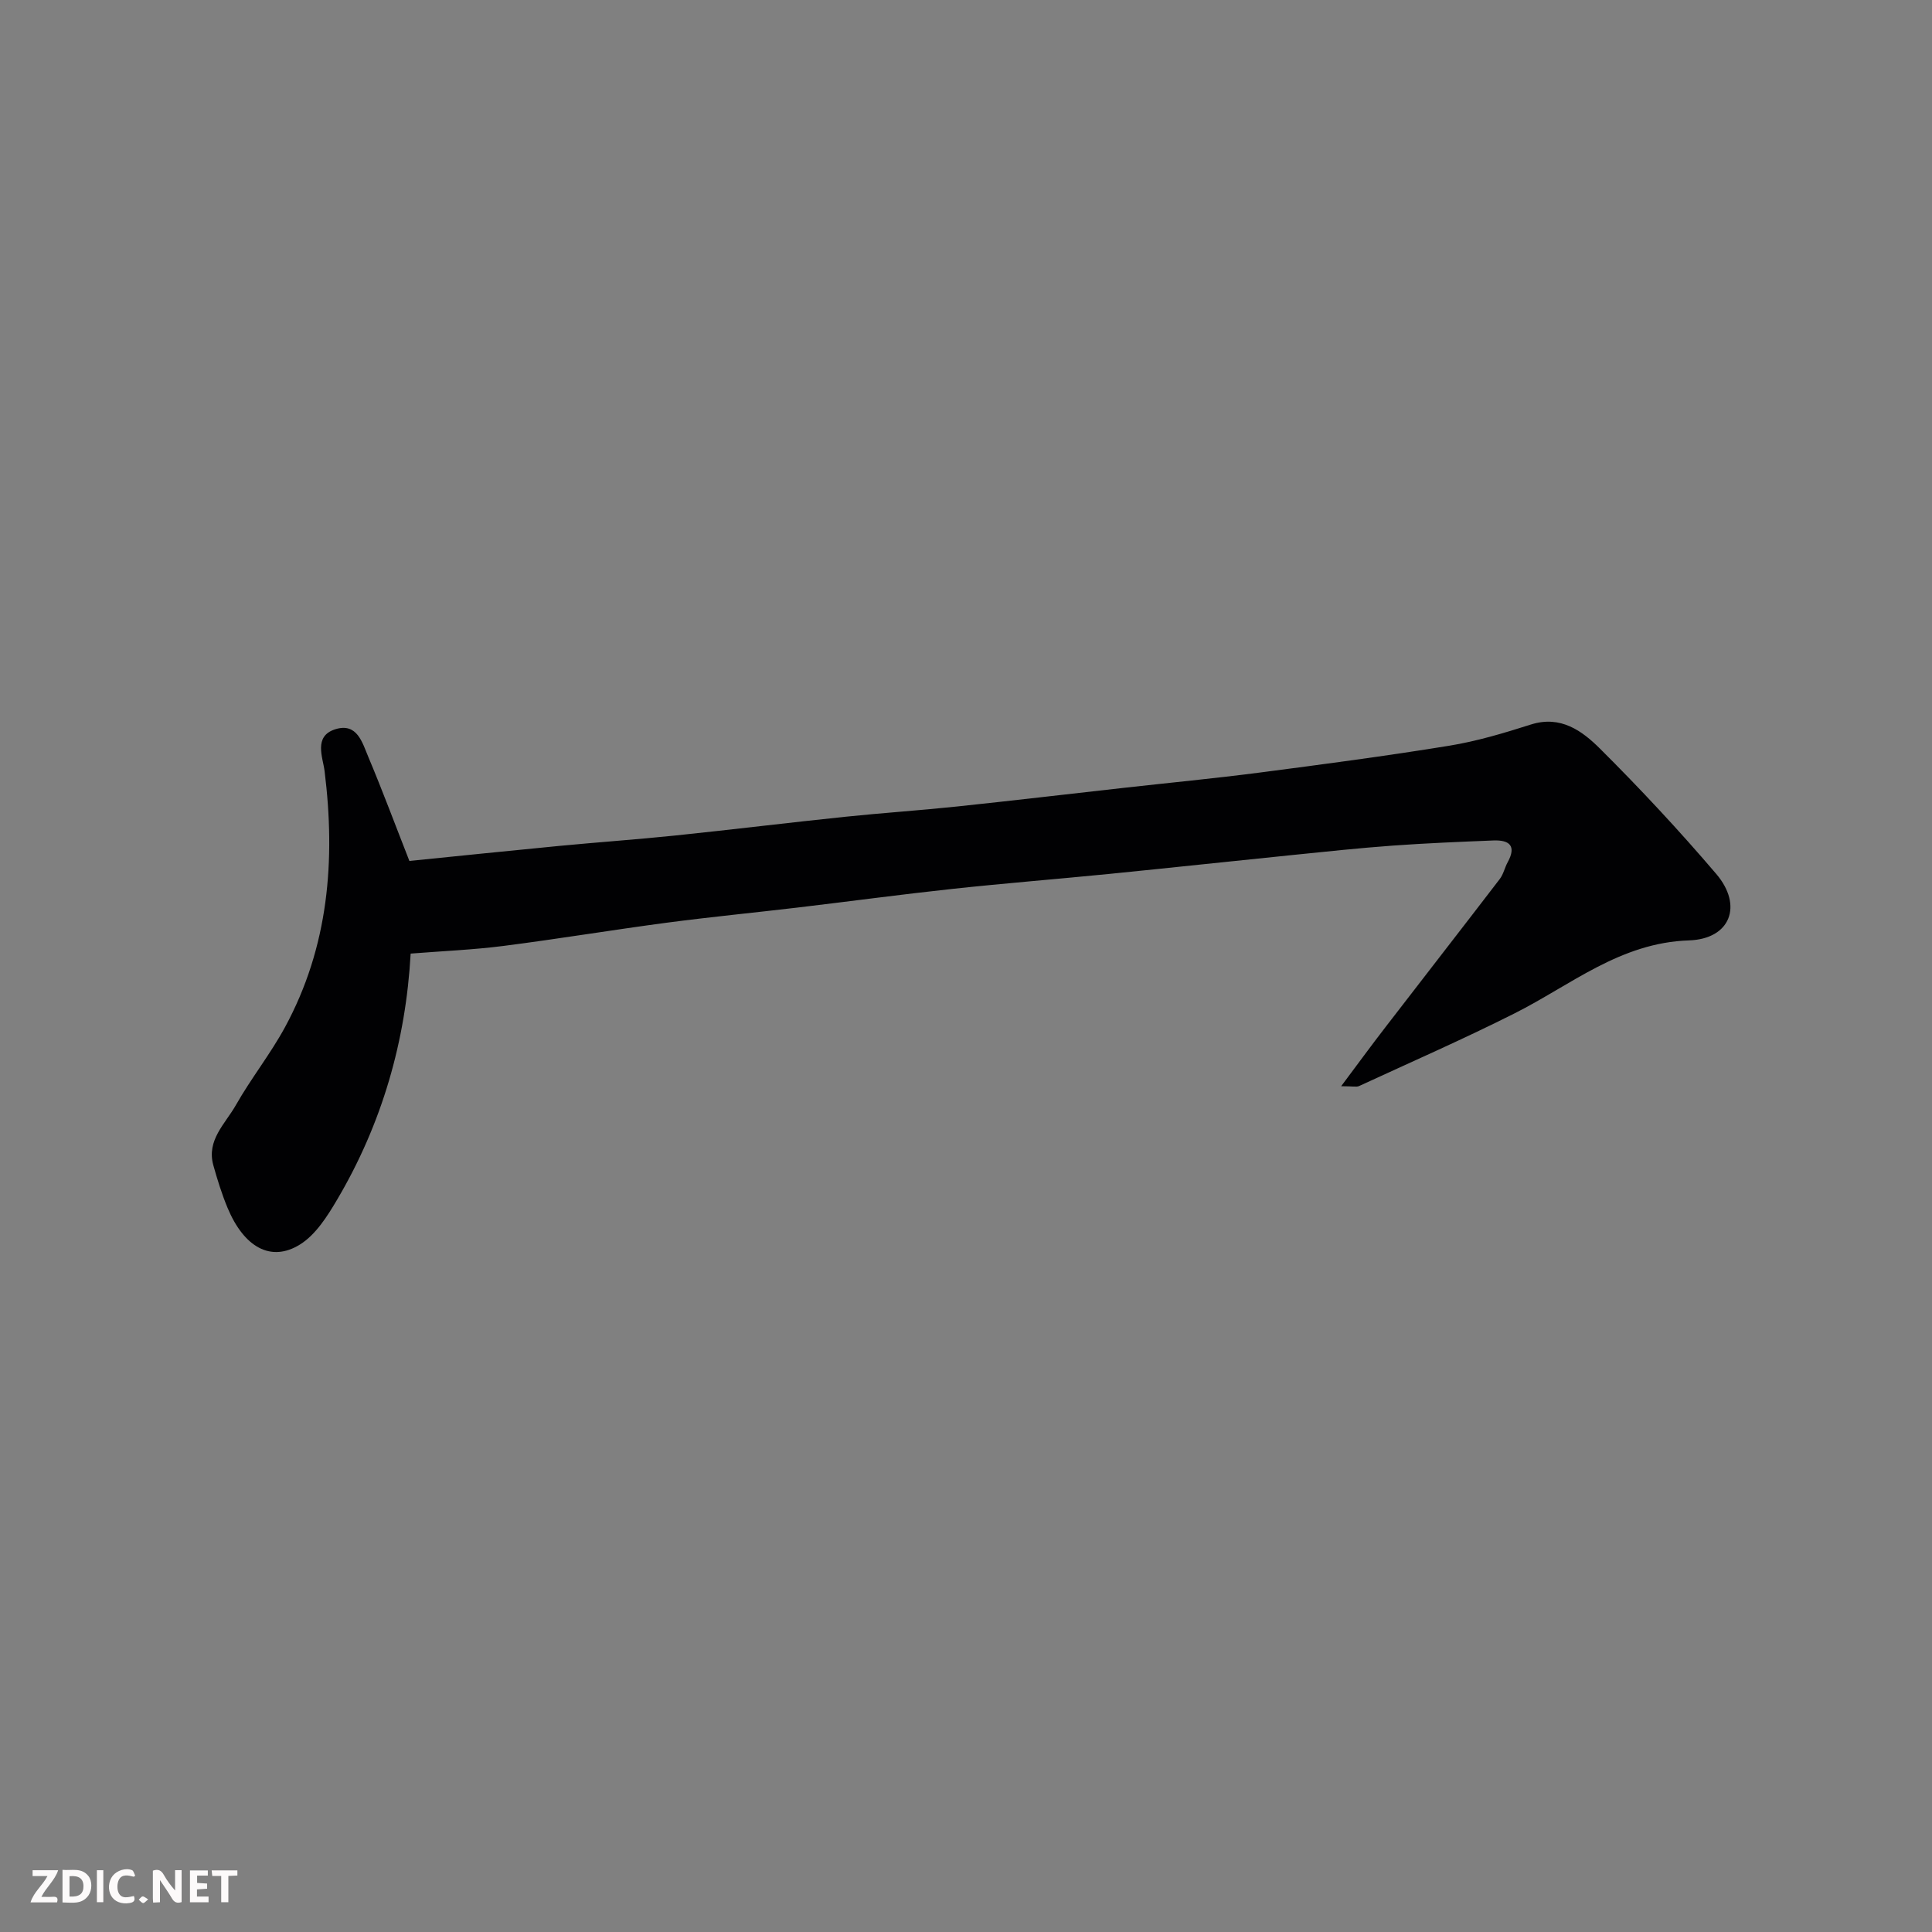 <svg enable-background="new 0 0 400 400" viewBox="0 0 400 400" xmlns="http://www.w3.org/2000/svg"><rect x="0" y="0" width="400" height="400" fill="#808080" stroke="none"/><path d="m84.76 178.25c10.43-1.05 20.71-2.12 31-3.11 8.02-.77 16.06-1.33 24.08-2.16 11.74-1.22 23.45-2.66 35.19-3.88 7.68-.8 15.4-1.31 23.08-2.12 11.57-1.22 23.13-2.59 34.69-3.88 9.29-1.04 18.6-1.93 27.87-3.13 13.13-1.71 26.27-3.44 39.34-5.57 5.74-.93 11.4-2.63 16.96-4.4 6.16-1.95 10.6 1.33 14.28 4.99 8.36 8.32 16.43 16.98 24.09 25.96 5.55 6.51 2.96 13.47-5.68 13.75-14.24.48-24.4 9.23-36.07 15.1-10.58 5.33-21.46 10.09-32.22 15.06-.53.24-1.26.03-3.7.03 3.54-4.73 6.3-8.51 9.16-12.21 7.88-10.24 15.82-20.43 23.68-30.69.76-.99 1.02-2.34 1.63-3.46 1.88-3.41.37-4.65-2.95-4.52-6.93.28-13.87.56-20.79 1.06-6.88.5-13.74 1.23-20.6 1.93-12.73 1.29-25.45 2.67-38.19 3.94-10.79 1.07-21.6 1.93-32.38 3.09-10.75 1.16-21.46 2.61-32.19 3.88-8.95 1.06-17.93 1.93-26.87 3.11-11.34 1.5-22.63 3.38-33.97 4.83-6.19.79-12.45 1.05-19.18 1.58-1 18.11-5.94 35.21-15.2 50.91-2.04 3.46-4.45 7.29-7.71 9.32-6.01 3.74-11.6.58-15.01-7.62-1.18-2.84-2.1-5.81-2.93-8.78-1.46-5.22 2.49-8.61 4.67-12.47 3.13-5.52 7.14-10.55 10.16-16.11 9.04-16.66 10.5-34.53 8.2-53.05-.35-2.81-2.34-7.2 2.2-8.64 4.57-1.45 5.62 2.81 6.88 5.78 2.9 6.89 5.5 13.89 8.48 21.48z" fill="#010103"/><g fill="#fcfafa"><path d="m37.59 393.81c-.92.31-1.52.05-2-.78-.7-1.2-1.52-2.34-2.47-3.78v4.59c-.55.03-.95.05-1.41.07-.03-.37-.06-.64-.06-.91 0-1.91 0-3.81 0-5.7 1.13-.41 1.77-.03 2.29.91.62 1.11 1.38 2.14 2.31 3.19v-4.2h1.35v6.61z"/><path d="m12.94 393.88v-6.75c1.9.19 3.93-.54 5.37 1.29.8 1.01.78 2.88.03 3.97-1.37 1.97-3.4 1.51-5.4 1.49m1.45-1.22c2.04.12 2.92-.58 2.89-2.21-.03-1.51-.98-2.19-2.89-2z"/><path d="m11.81 393.87h-5.49c.68-2.18 2.47-3.48 3.51-5.45h-3.08v-1.21h5.29c-.71 2.13-2.44 3.48-3.47 5.51.86 0 1.63.04 2.39-.01.79-.05 1.14.21.85 1.16"/><path d="m39.33 393.86v-6.61h3.7v1.07h-2.22v1.52c.68.04 1.34.09 2.07.13v1.07c-.72.05-1.38.09-2.1.14v1.48h2.4v1.19h-3.84z"/><path d="m27.71 388.56c-1.15-.3-2.46-.61-3.1.64-.37.73-.41 1.93-.06 2.67.63 1.35 1.99.93 3.17.68.35.94-.01 1.32-.93 1.46-1.62.25-3.05-.27-3.76-1.48-.73-1.24-.6-3.03.31-4.17.88-1.11 2.71-1.7 4-1.16.32.13.44.74.65 1.12-.1.08-.19.16-.28.24"/><path d="m49.15 387.24v1.07c-.59.02-1.17.05-1.87.08v5.44h-1.48v-5.44h-1.85c-.05-.4-.08-.73-.13-1.15z"/><path d="m20.06 387.21h1.33v6.62h-1.33z"/><path d="m30.68 393.25c-.49.38-.8.79-1.05.76-.32-.05-.6-.45-.9-.7.26-.24.51-.64.8-.67.29-.04.62.3 1.15.61"/></g></svg>